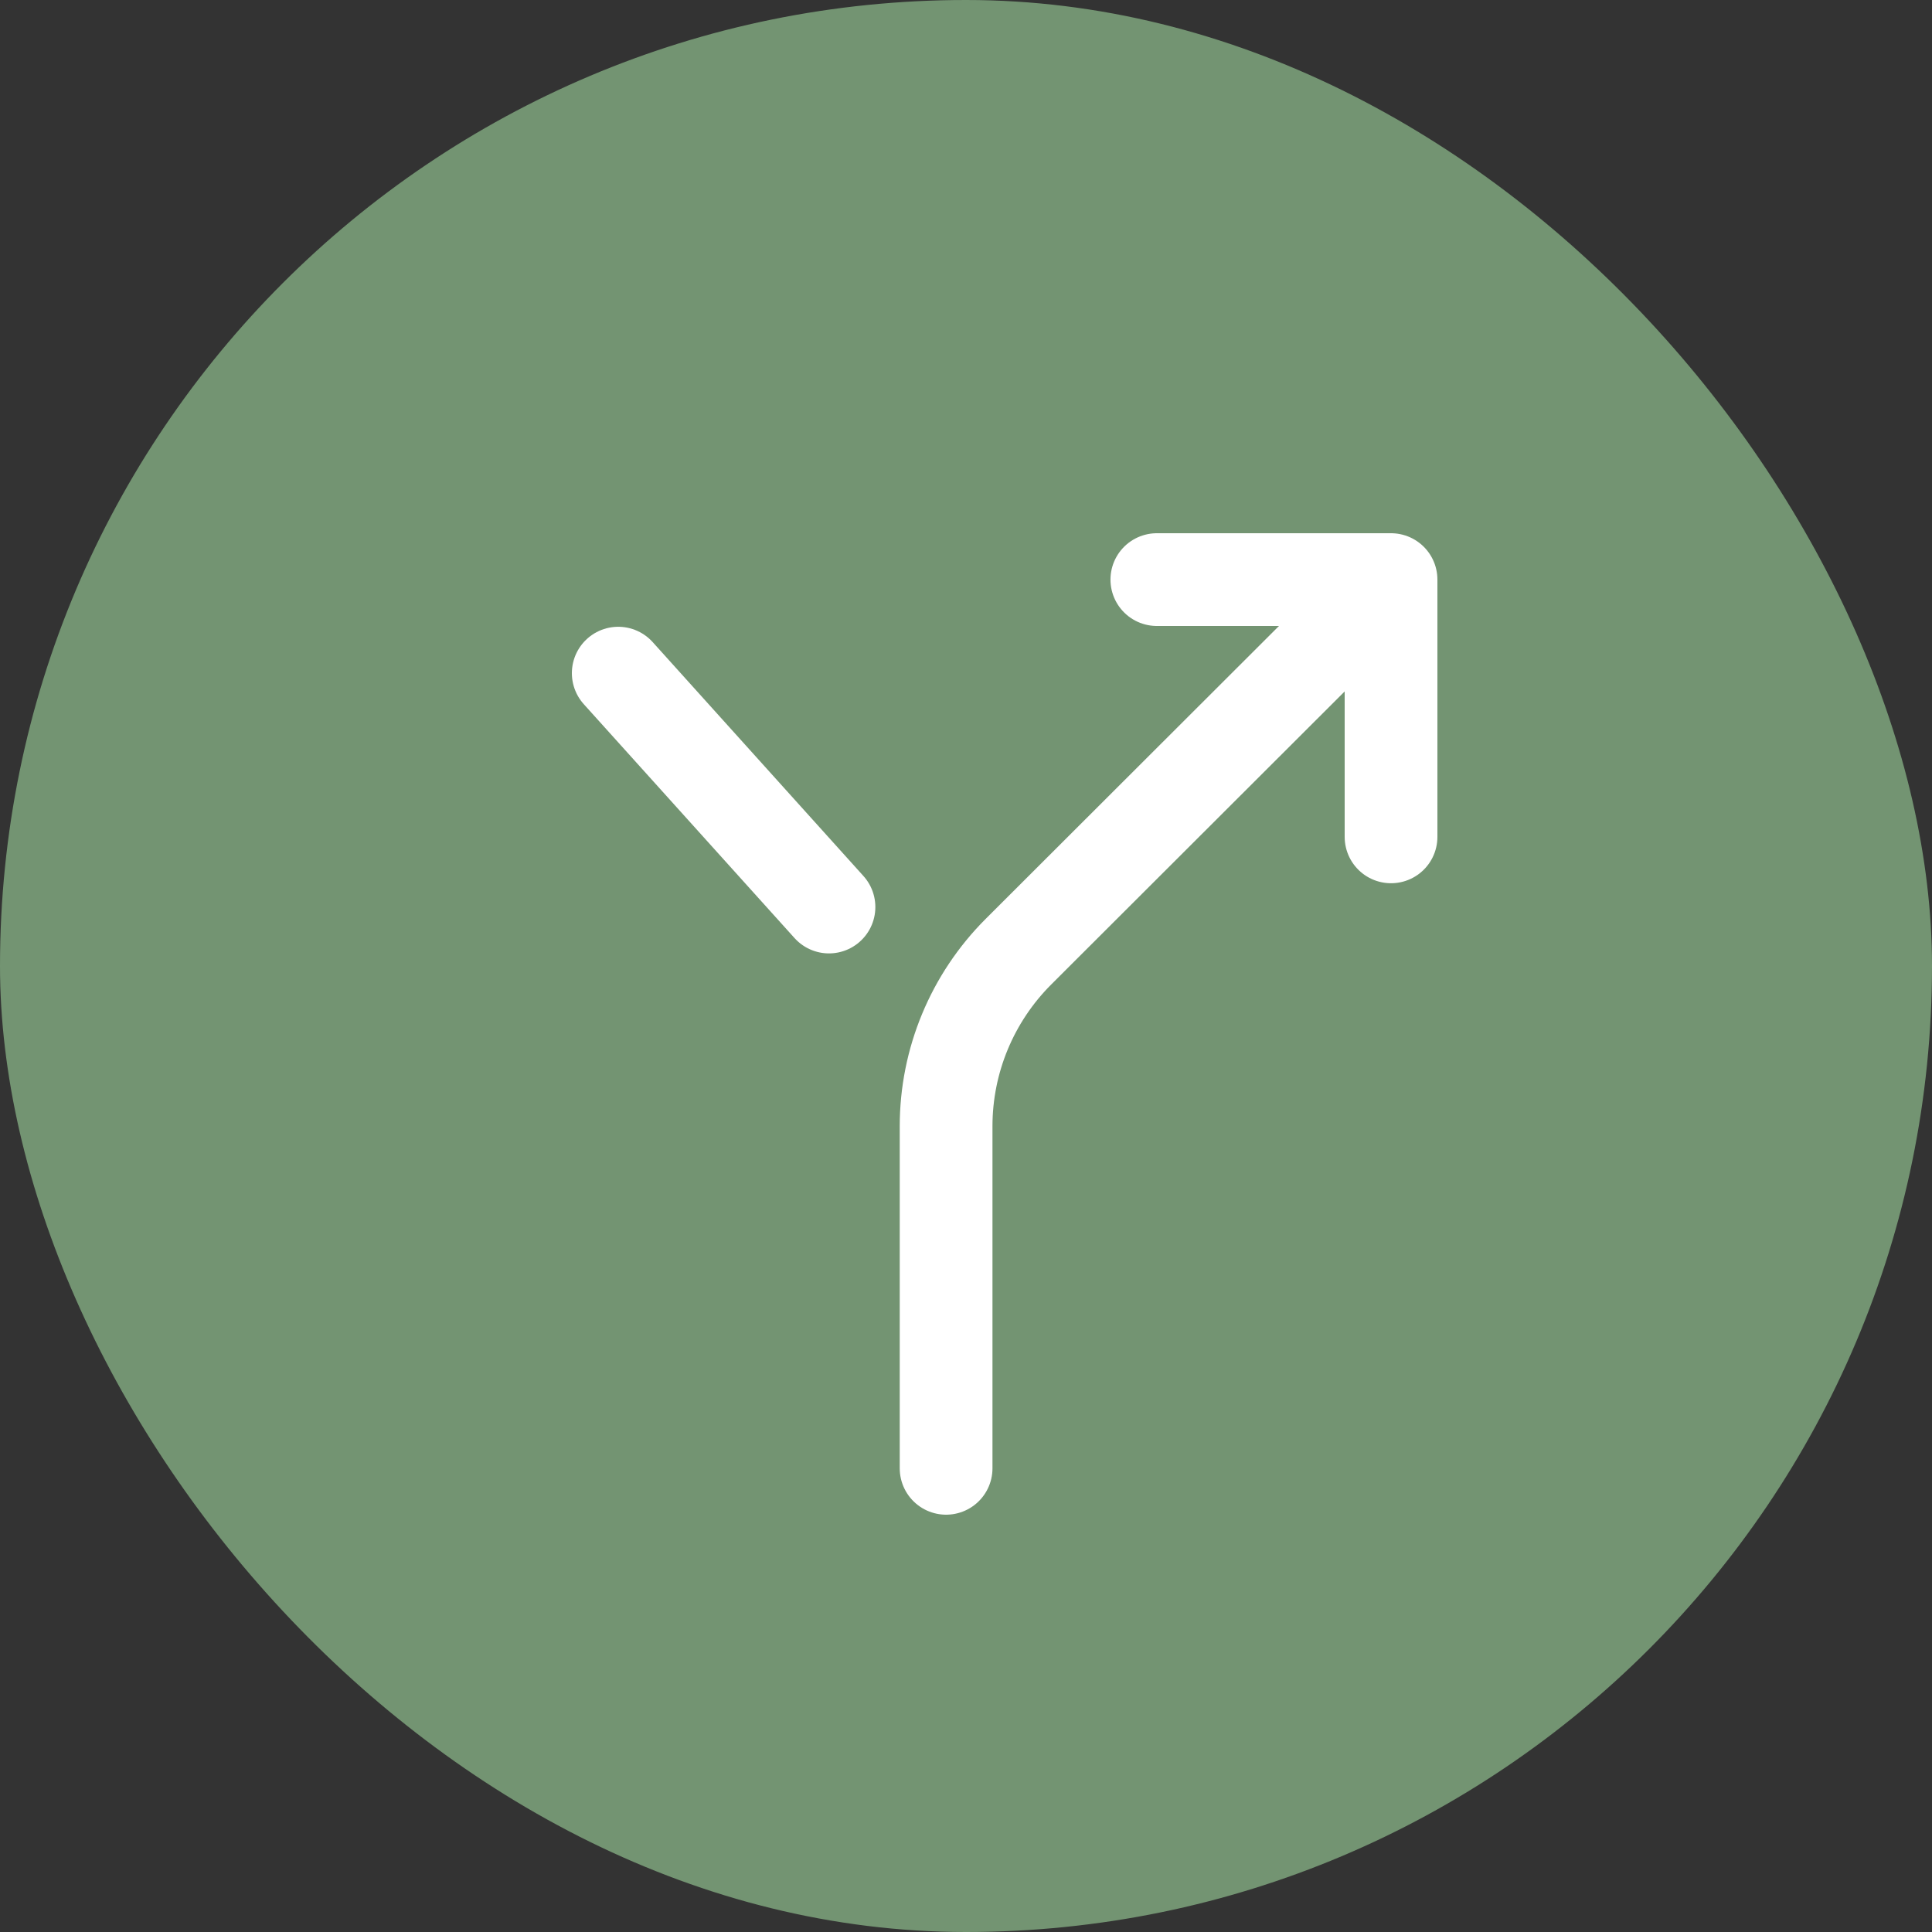 <?xml version="1.0" encoding="UTF-8"?> <svg xmlns="http://www.w3.org/2000/svg" width="50" height="50" viewBox="0 0 50 50" fill="none"><rect x="0" y="0" width="50" height="50" fill="#333333" stroke="none"/><rect width="50" height="50" rx="25" fill="#739472"></rect><path d="M29.939 15H36M36 15V21.658M36 15L26.358 24.629C25.159 25.827 24.485 27.451 24.485 29.145V38M16 17.421L21.454 23.474" stroke="white" stroke-width="2.4" stroke-linecap="round" stroke-linejoin="round"></path></svg> 